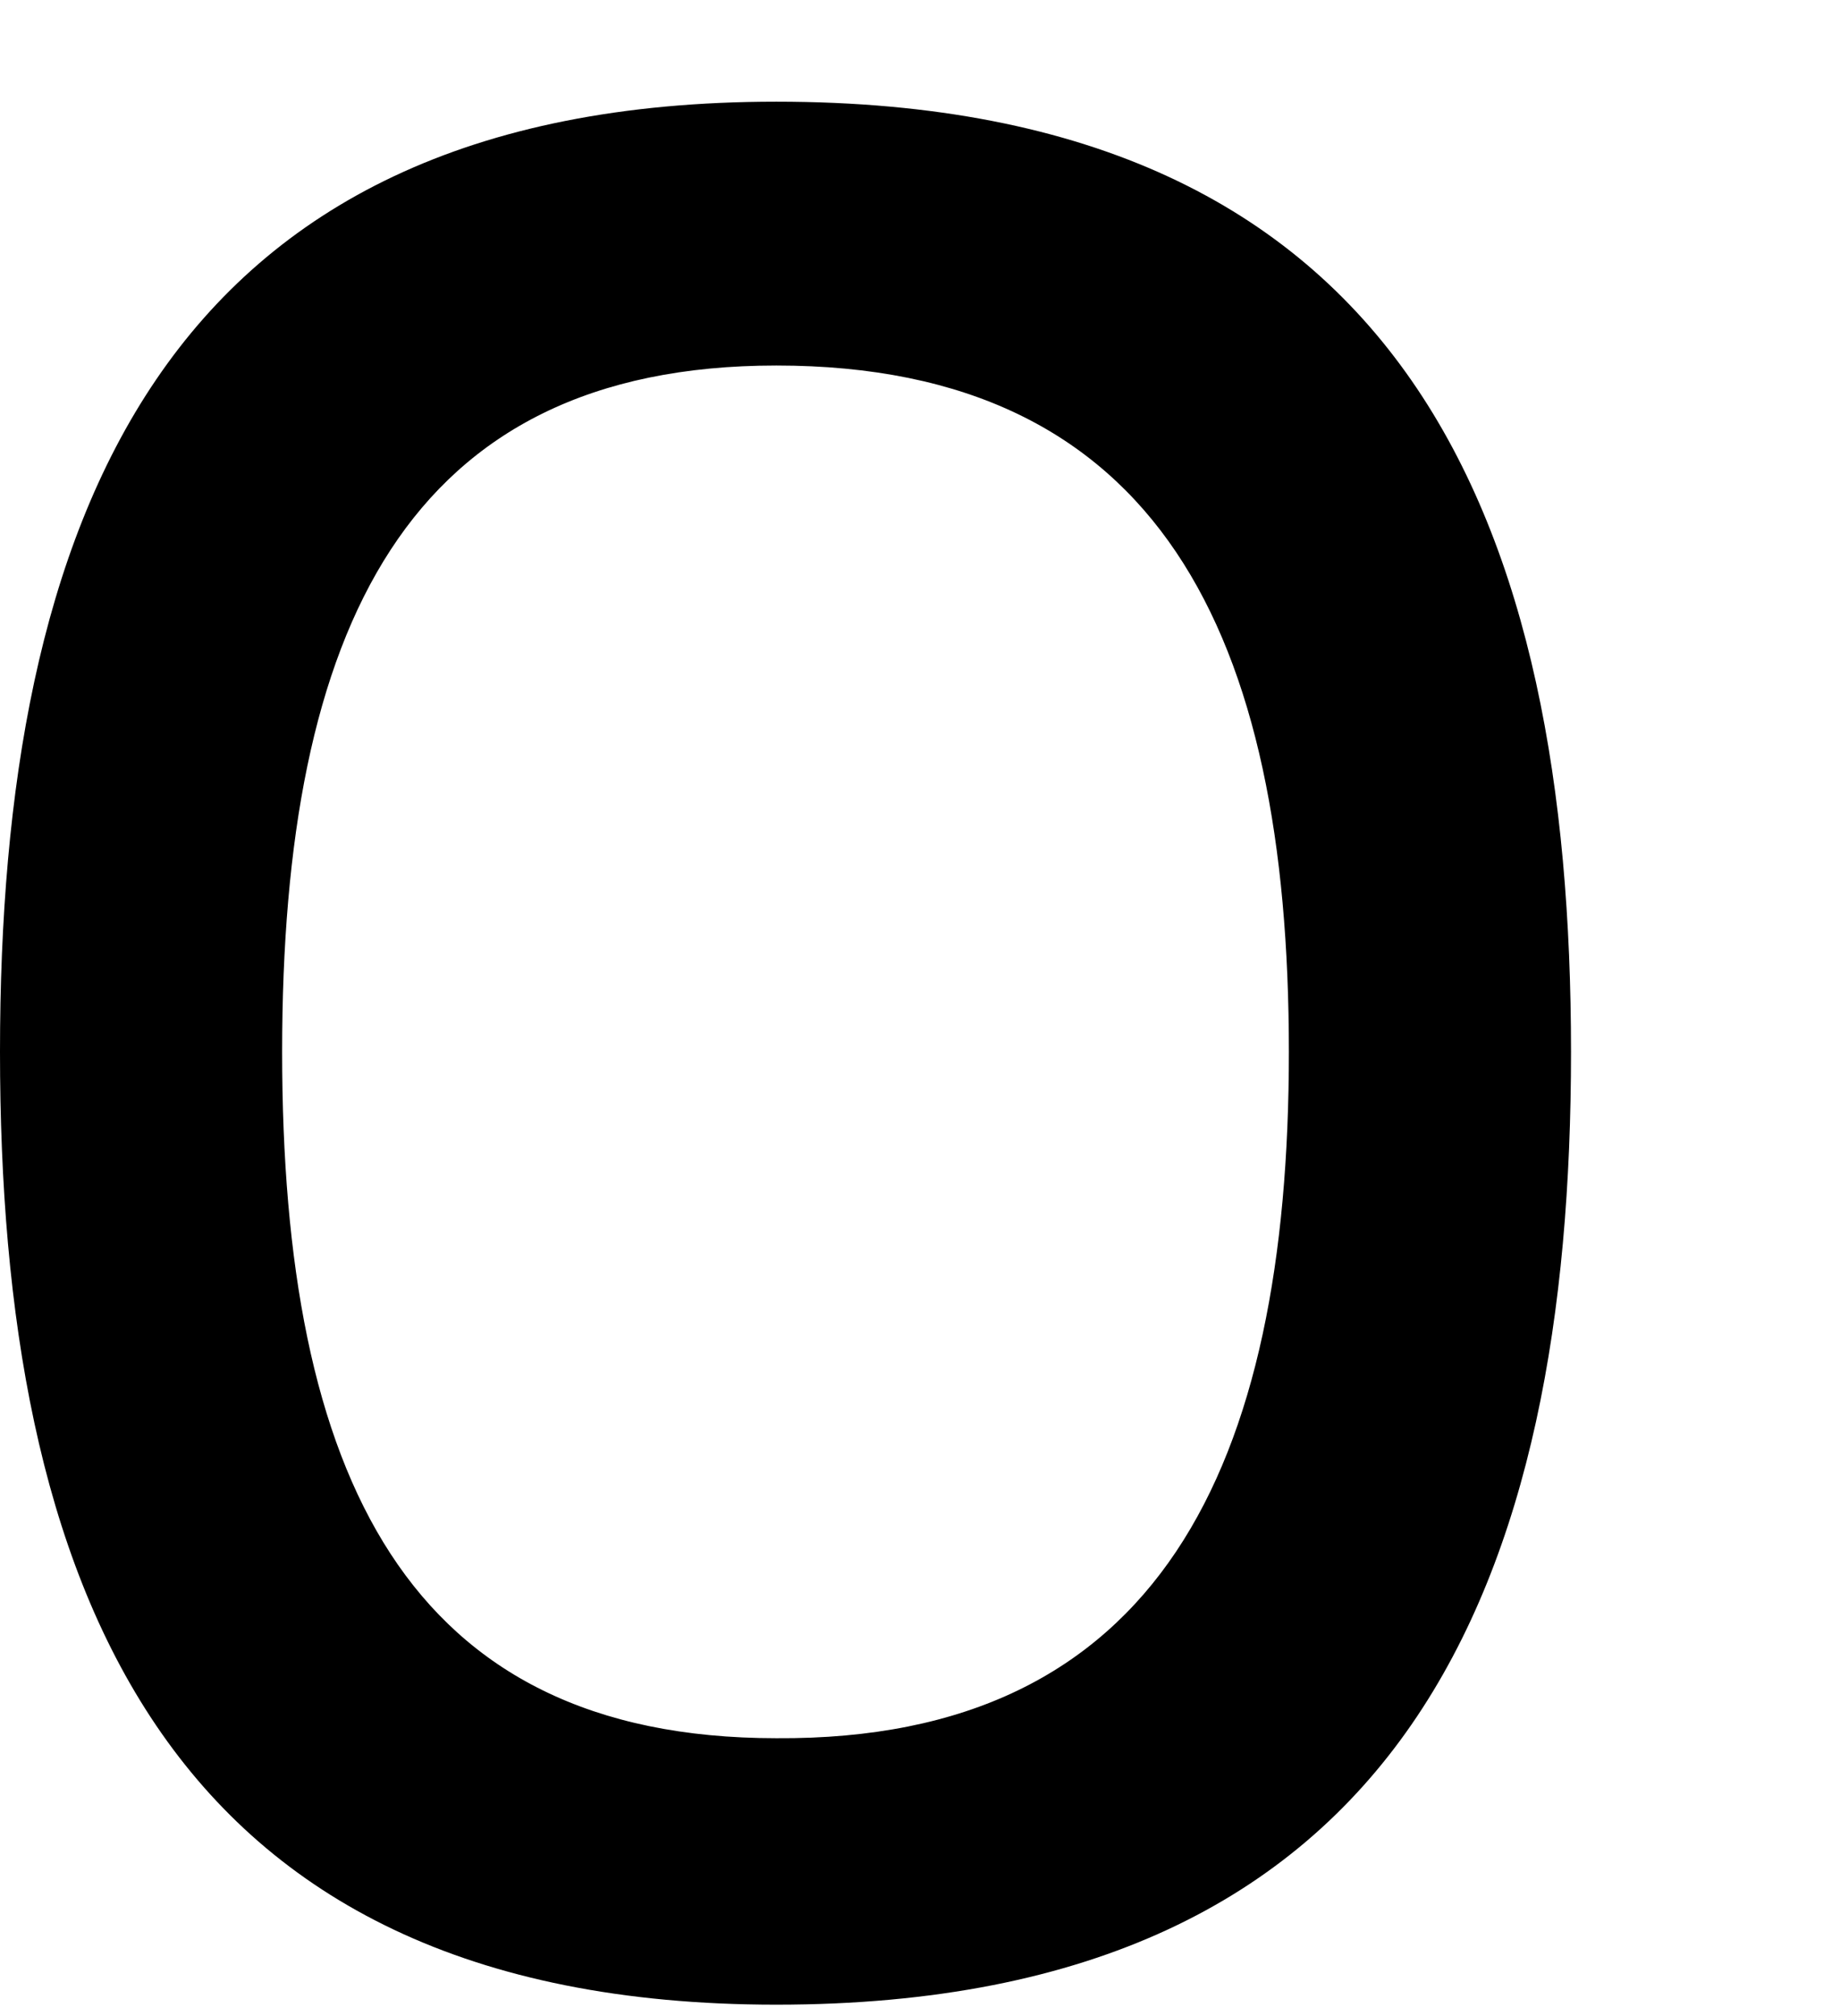 <svg xmlns="http://www.w3.org/2000/svg" viewBox="0 0 21 23"><defs><style>.cls-1{fill:none;}</style></defs><g id="レイヤー_2" data-name="レイヤー 2"><g id="レイヤー_1-2" data-name="レイヤー 1"><path d="M0,12c0-6,1.8-10.84,8.86-10.84,7.24,0,9.07,4.87,9.07,10.84S16.1,22.87,8.86,22.87C1.8,22.87,0,18,0,12Zm14.71,0c0-4.76-1.48-7.83-5.85-7.83-4.22,0-5.64,3-5.64,7.83s1.42,7.83,5.64,7.83C13.23,19.86,14.71,16.73,14.71,12Z"/><rect class="cls-1" width="21" height="23"/></g></g></svg>